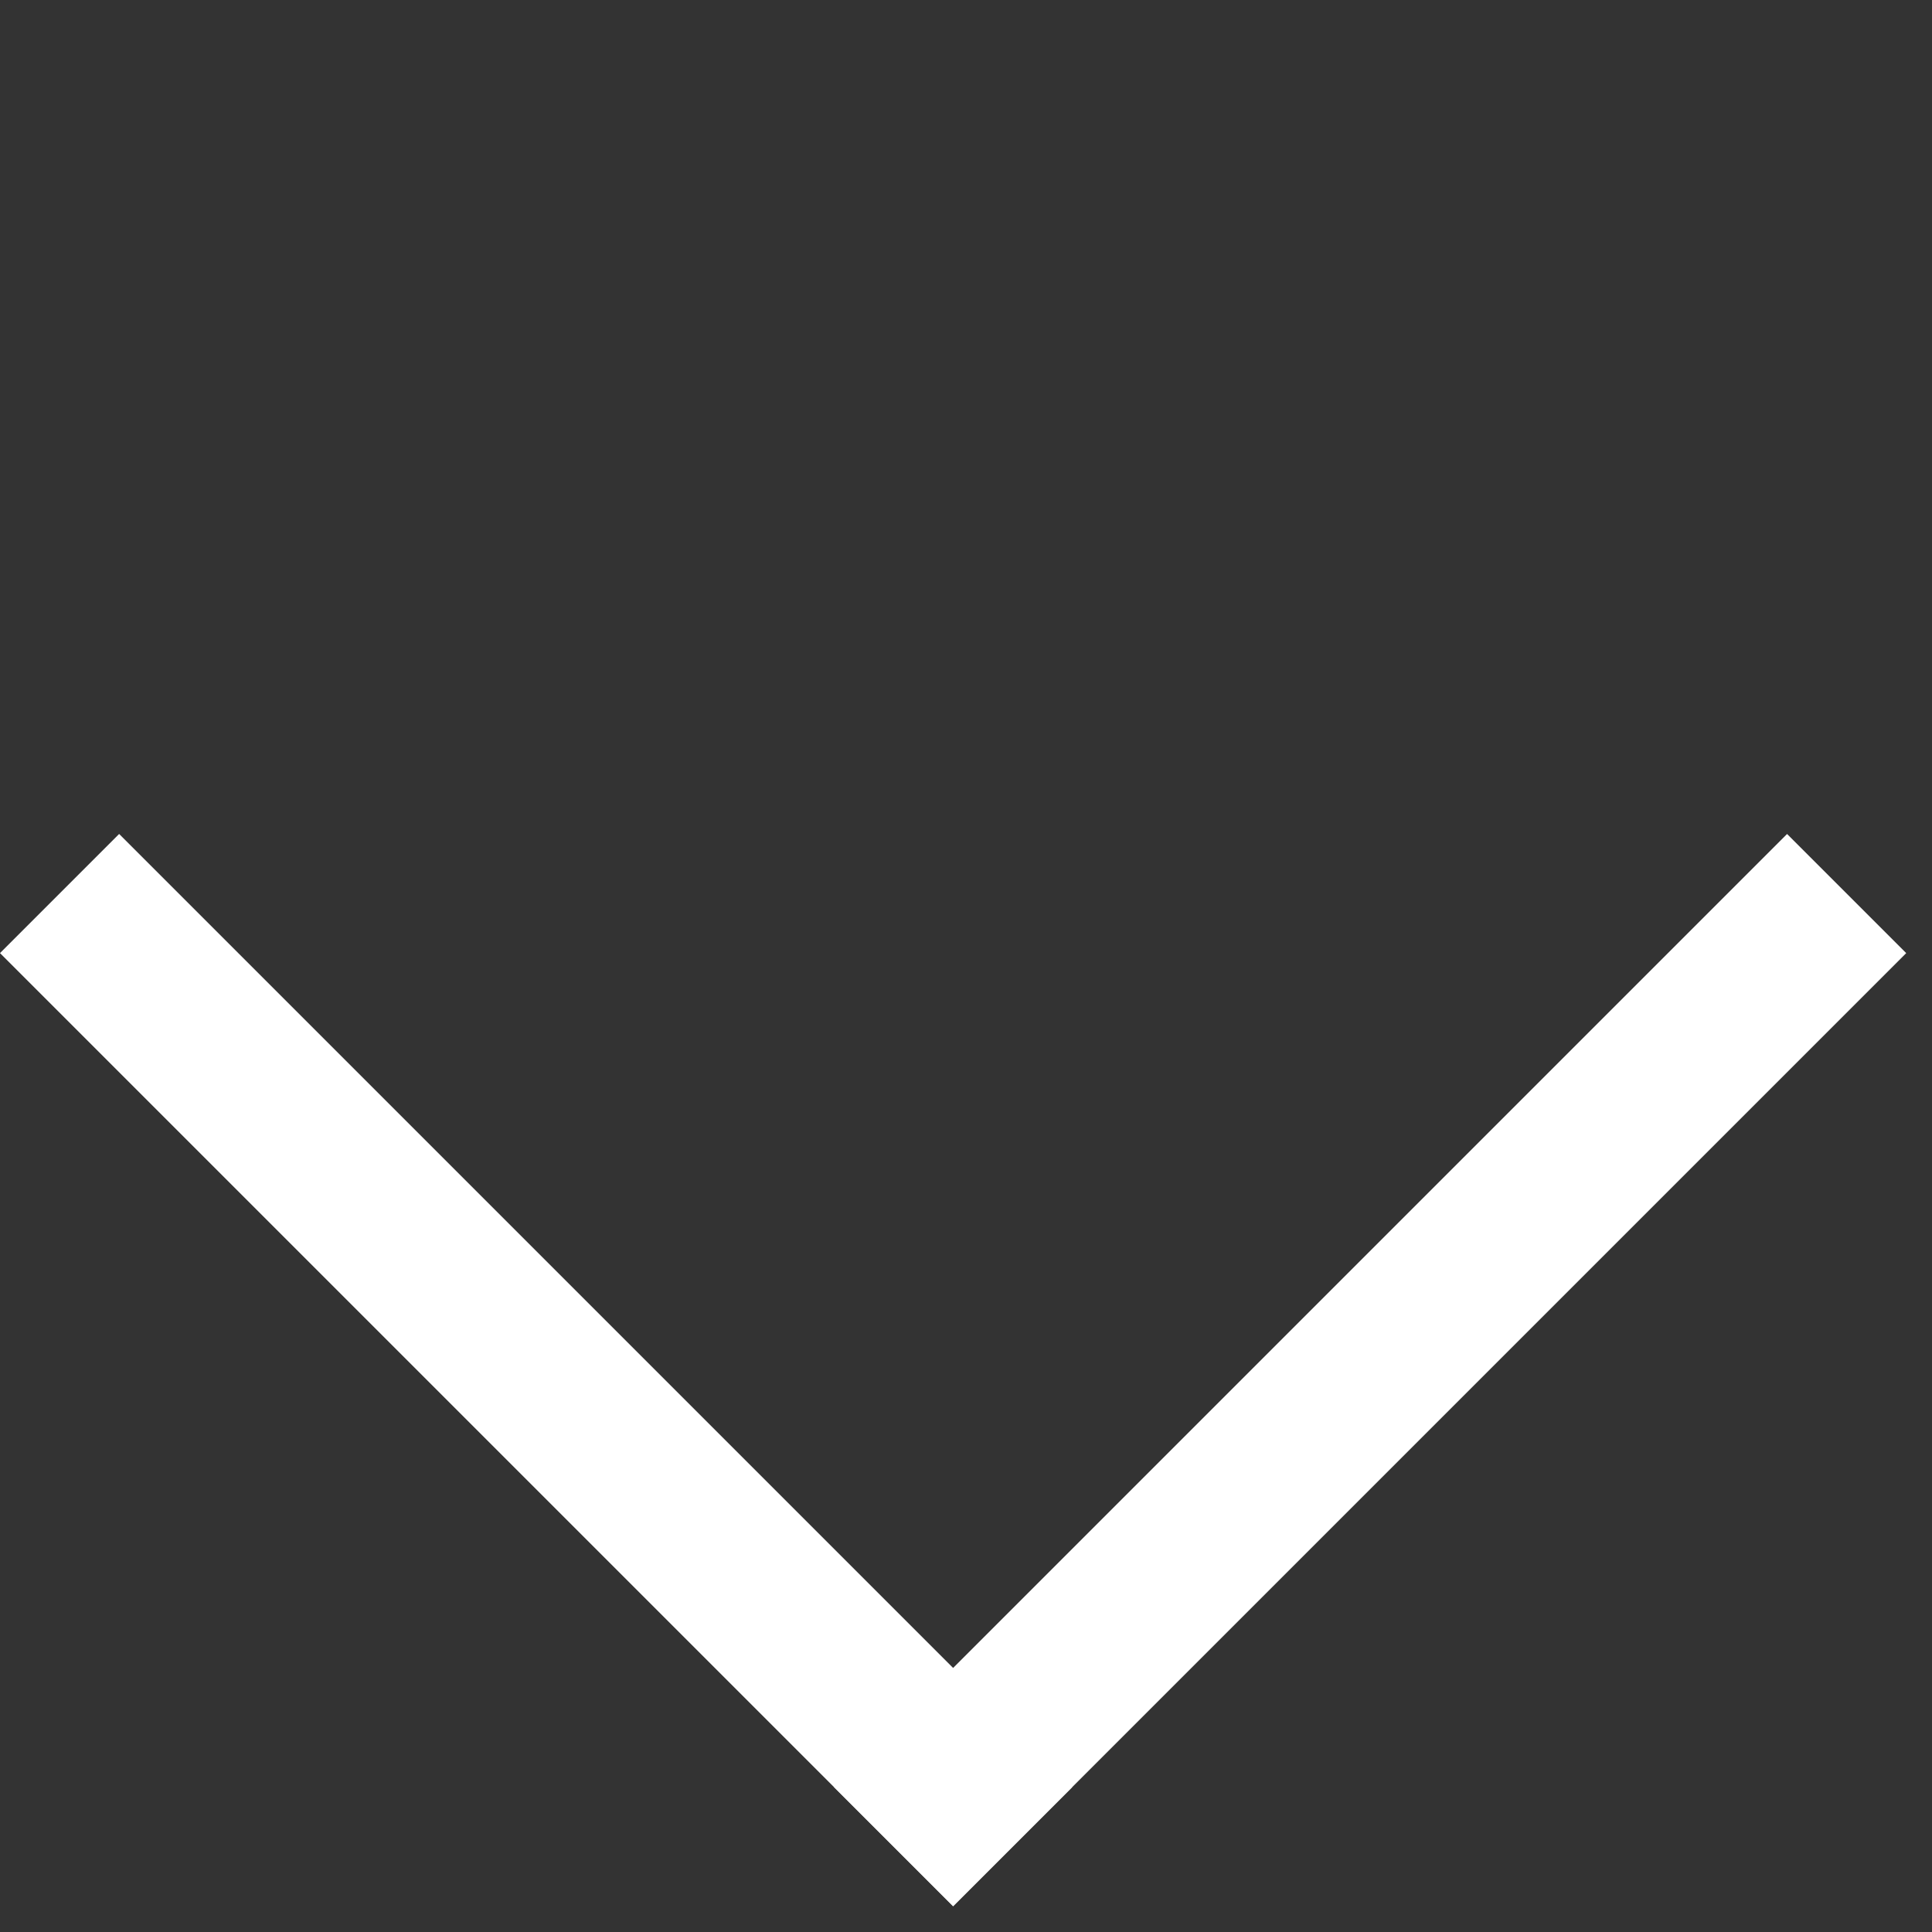 <svg width="43" height="43" viewBox="0 0 43 43" fill="none" xmlns="http://www.w3.org/2000/svg">
<rect x="0" y="0" width="43" height="43" fill="#333333" stroke="none"/>
<rect x="18.561" y="39.775" width="30" height="3.75" transform="rotate(-45 18.561 39.775)" fill="white"/>
<rect x="21.213" y="42.426" width="30" height="3.75" transform="rotate(-135 21.213 42.426)" fill="white"/>
</svg>

